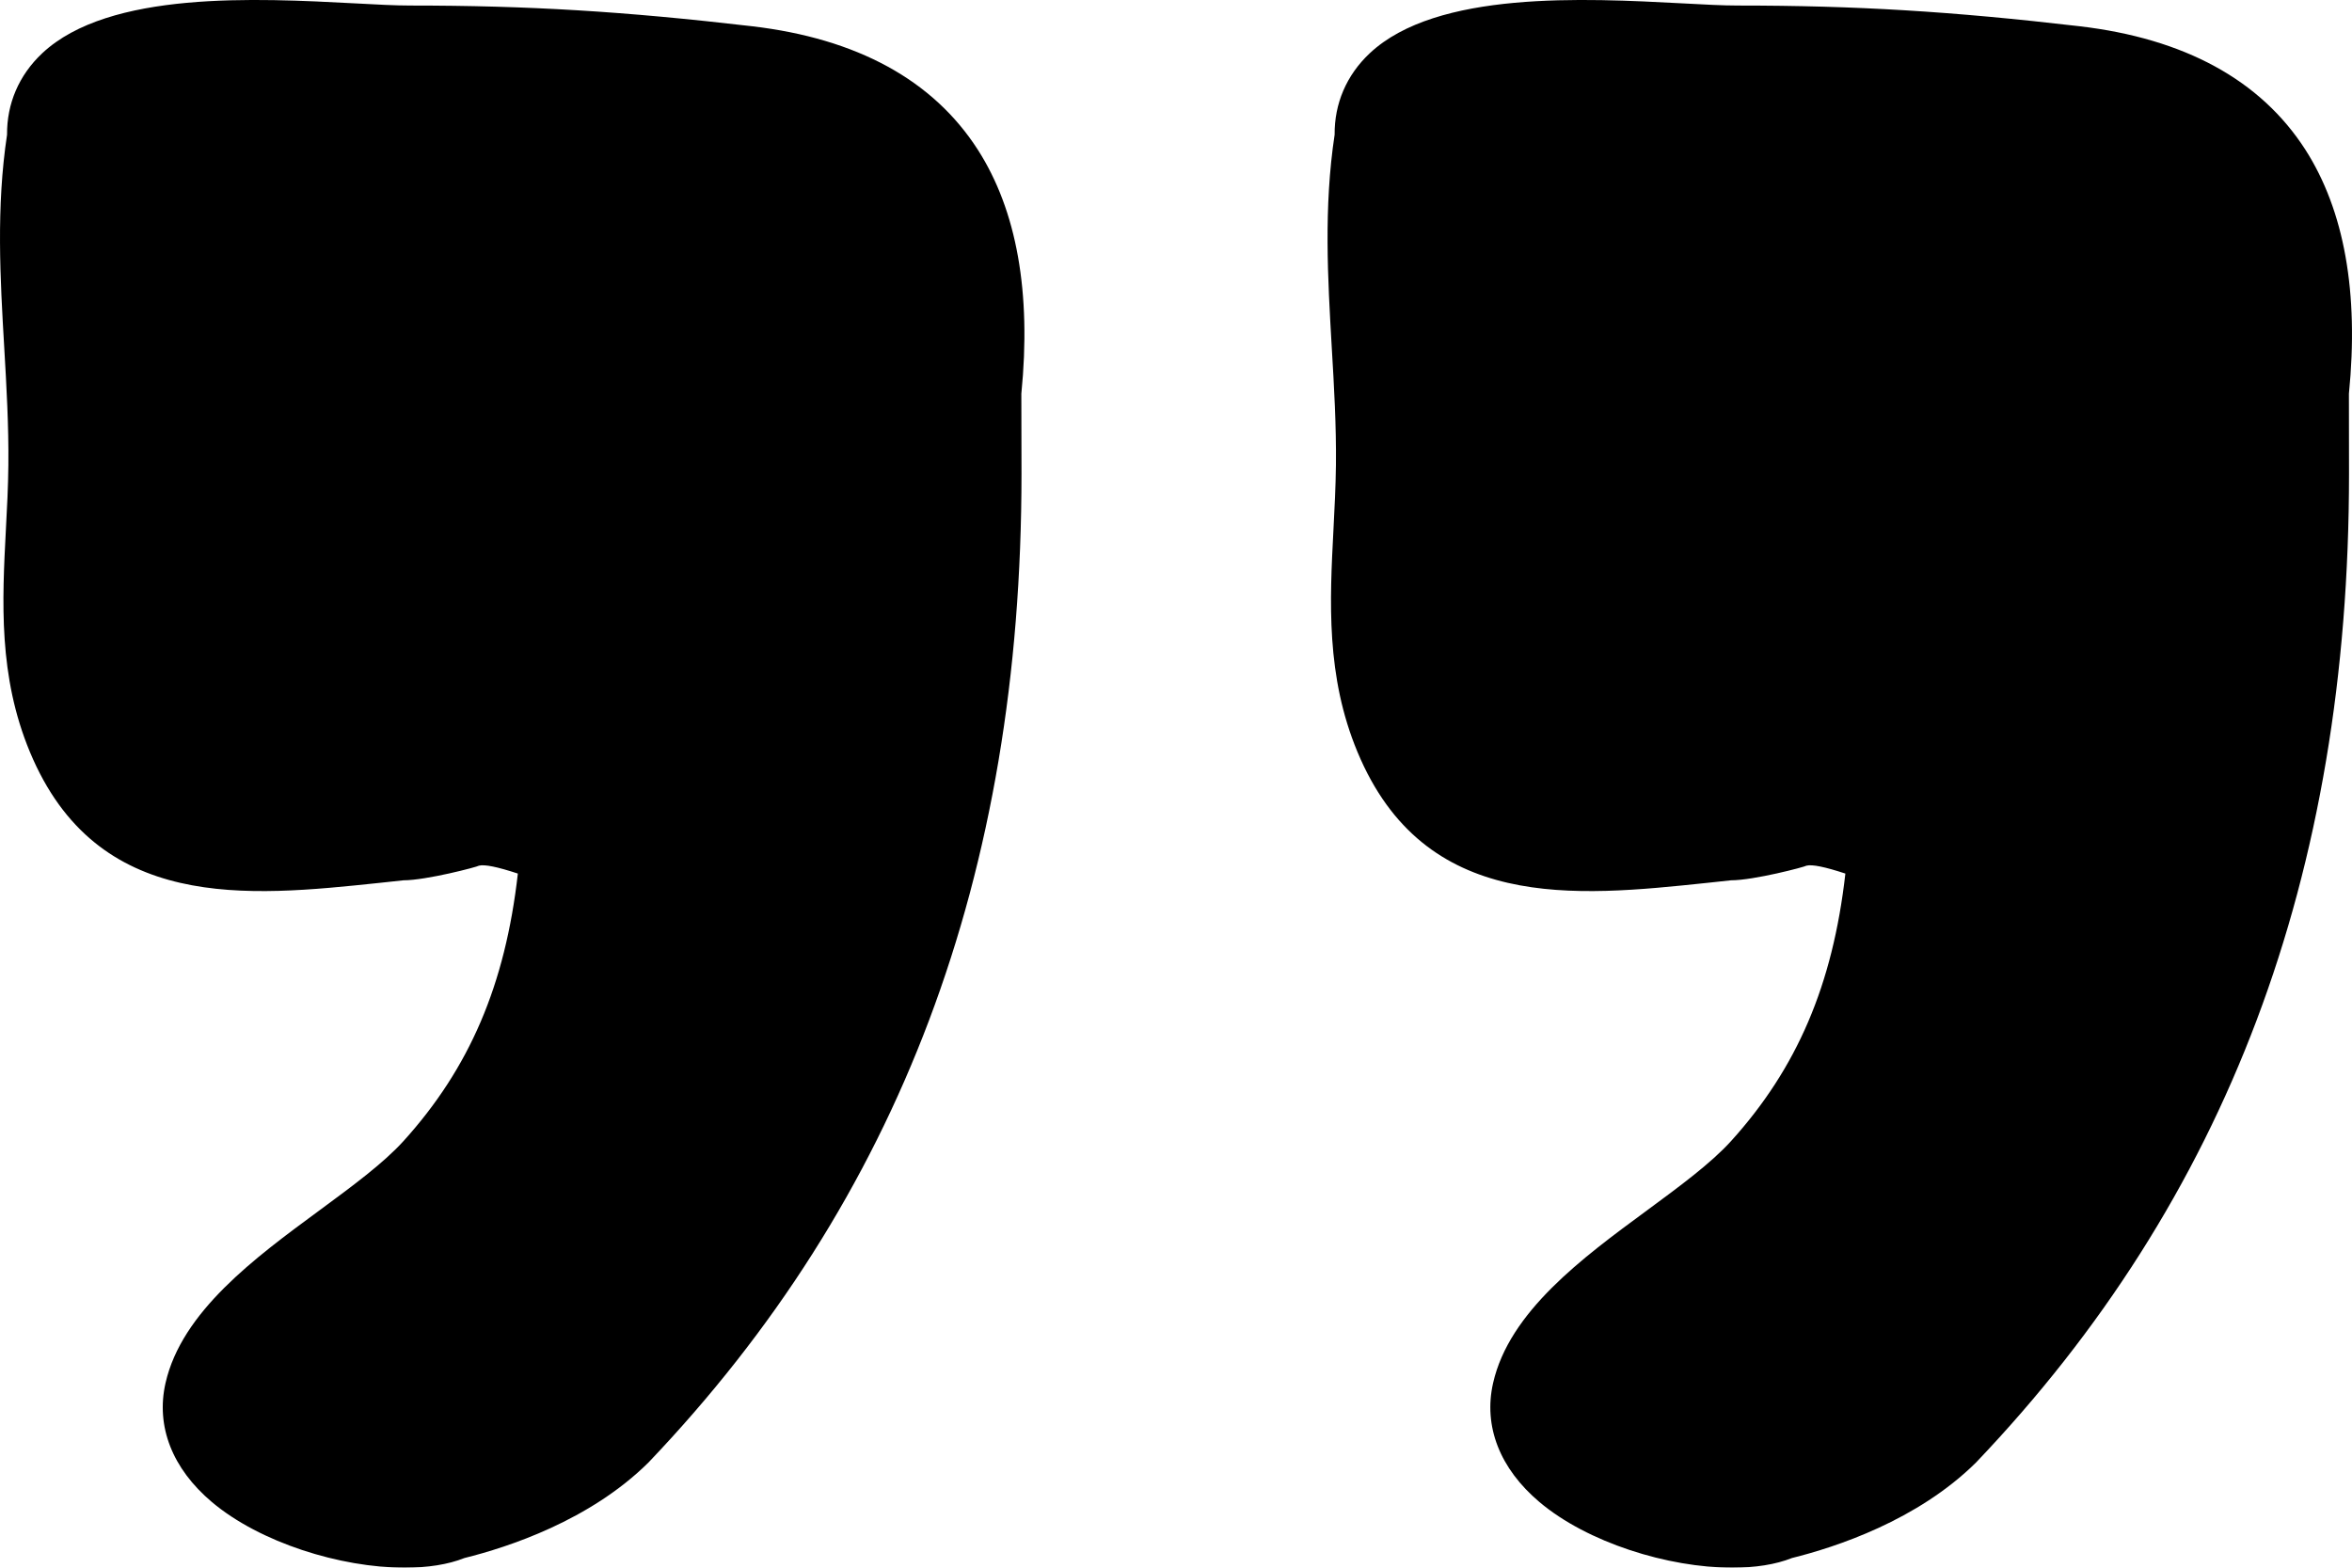 <svg xmlns:xlink="http://www.w3.org/1999/xlink" xmlns="http://www.w3.org/2000/svg" version="1.1" viewBox="0 0 45 30" height="30px" width="45px">
    <title>Icons/icon_quote</title>
    <defs>
        <filter id="filter-1" color-interpolation-filters="auto">
            <feColorMatrix values="0 0 0 0 0.42 0 0 0 0 0.655 0 0 0 0 0.969 0 0 0 1 0" type="matrix" in="SourceGraphic"></feColorMatrix>
        </filter>
    </defs>
    <g fill-rule="evenodd" fill="none" stroke-width="1" stroke="none" id="Grid">
        <g filter="url(#filter-1)" id="Icons/icon_quote">
            <g fill-rule="nonzero" fill="#000000" id="Group">
                <path id="Path" d="M18.707,2.863 C17.851,1.532 16.397,0.737 14.386,0.502 C11.941,0.217 10.11,0.106 7.852,0.106 C7.568,0.106 7.202,0.087 6.784,0.064 C4.913,-0.034 2.091,-0.184 0.808,1.019 C0.359,1.441 0.13,1.987 0.135,2.577 C-0.075,3.969 0.004,5.331 0.081,6.649 C0.124,7.387 0.168,8.149 0.16,8.901 C0.156,9.314 0.135,9.721 0.113,10.126 C0.041,11.508 -0.033,12.938 0.573,14.392 C1.852,17.462 4.73,17.161 7.263,16.895 L7.718,16.846 C8.155,16.846 9.134,16.589 9.163,16.566 C9.271,16.538 9.516,16.588 9.908,16.717 C9.666,18.849 8.983,20.44 7.72,21.836 C7.332,22.264 6.737,22.701 6.108,23.165 C4.875,24.072 3.478,25.1 3.167,26.466 C2.979,27.294 3.295,28.103 4.054,28.744 C4.972,29.518 6.512,30 7.745,30 C8.176,30 8.571,29.941 8.886,29.815 C9.721,29.608 11.288,29.097 12.408,27.986 C17.209,22.949 19.544,16.76 19.544,9.065 L19.541,7.535 C19.734,5.599 19.454,4.027 18.707,2.863 Z"></path>
                <path id="Path" d="M44.107,2.863 C43.251,1.532 41.797,0.737 39.785,0.502 C37.341,0.217 35.509,0.106 33.251,0.106 C32.968,0.106 32.602,0.087 32.184,0.064 C30.313,-0.034 27.49,-0.184 26.207,1.019 C25.758,1.441 25.53,1.987 25.535,2.577 C25.324,3.969 25.404,5.331 25.48,6.649 C25.524,7.387 25.568,8.149 25.56,8.901 C25.555,9.314 25.534,9.721 25.513,10.126 C25.441,11.508 25.367,12.938 25.973,14.392 C27.252,17.462 30.13,17.161 32.663,16.895 L33.118,16.846 C33.555,16.846 34.533,16.589 34.562,16.566 C34.67,16.538 34.915,16.588 35.307,16.717 C35.065,18.849 34.382,20.44 33.12,21.836 C32.732,22.264 32.137,22.701 31.508,23.165 C30.275,24.072 28.877,25.1 28.567,26.466 C28.379,27.294 28.695,28.103 29.454,28.744 C30.371,29.518 31.912,30 33.145,30 C33.576,30 33.97,29.941 34.285,29.815 C35.12,29.608 36.687,29.097 37.808,27.986 C42.609,22.949 44.943,16.76 44.943,9.065 L44.941,7.535 C45.134,5.599 44.853,4.027 44.107,2.863 Z"></path>
            </g>
        </g>
    </g>
</svg>
